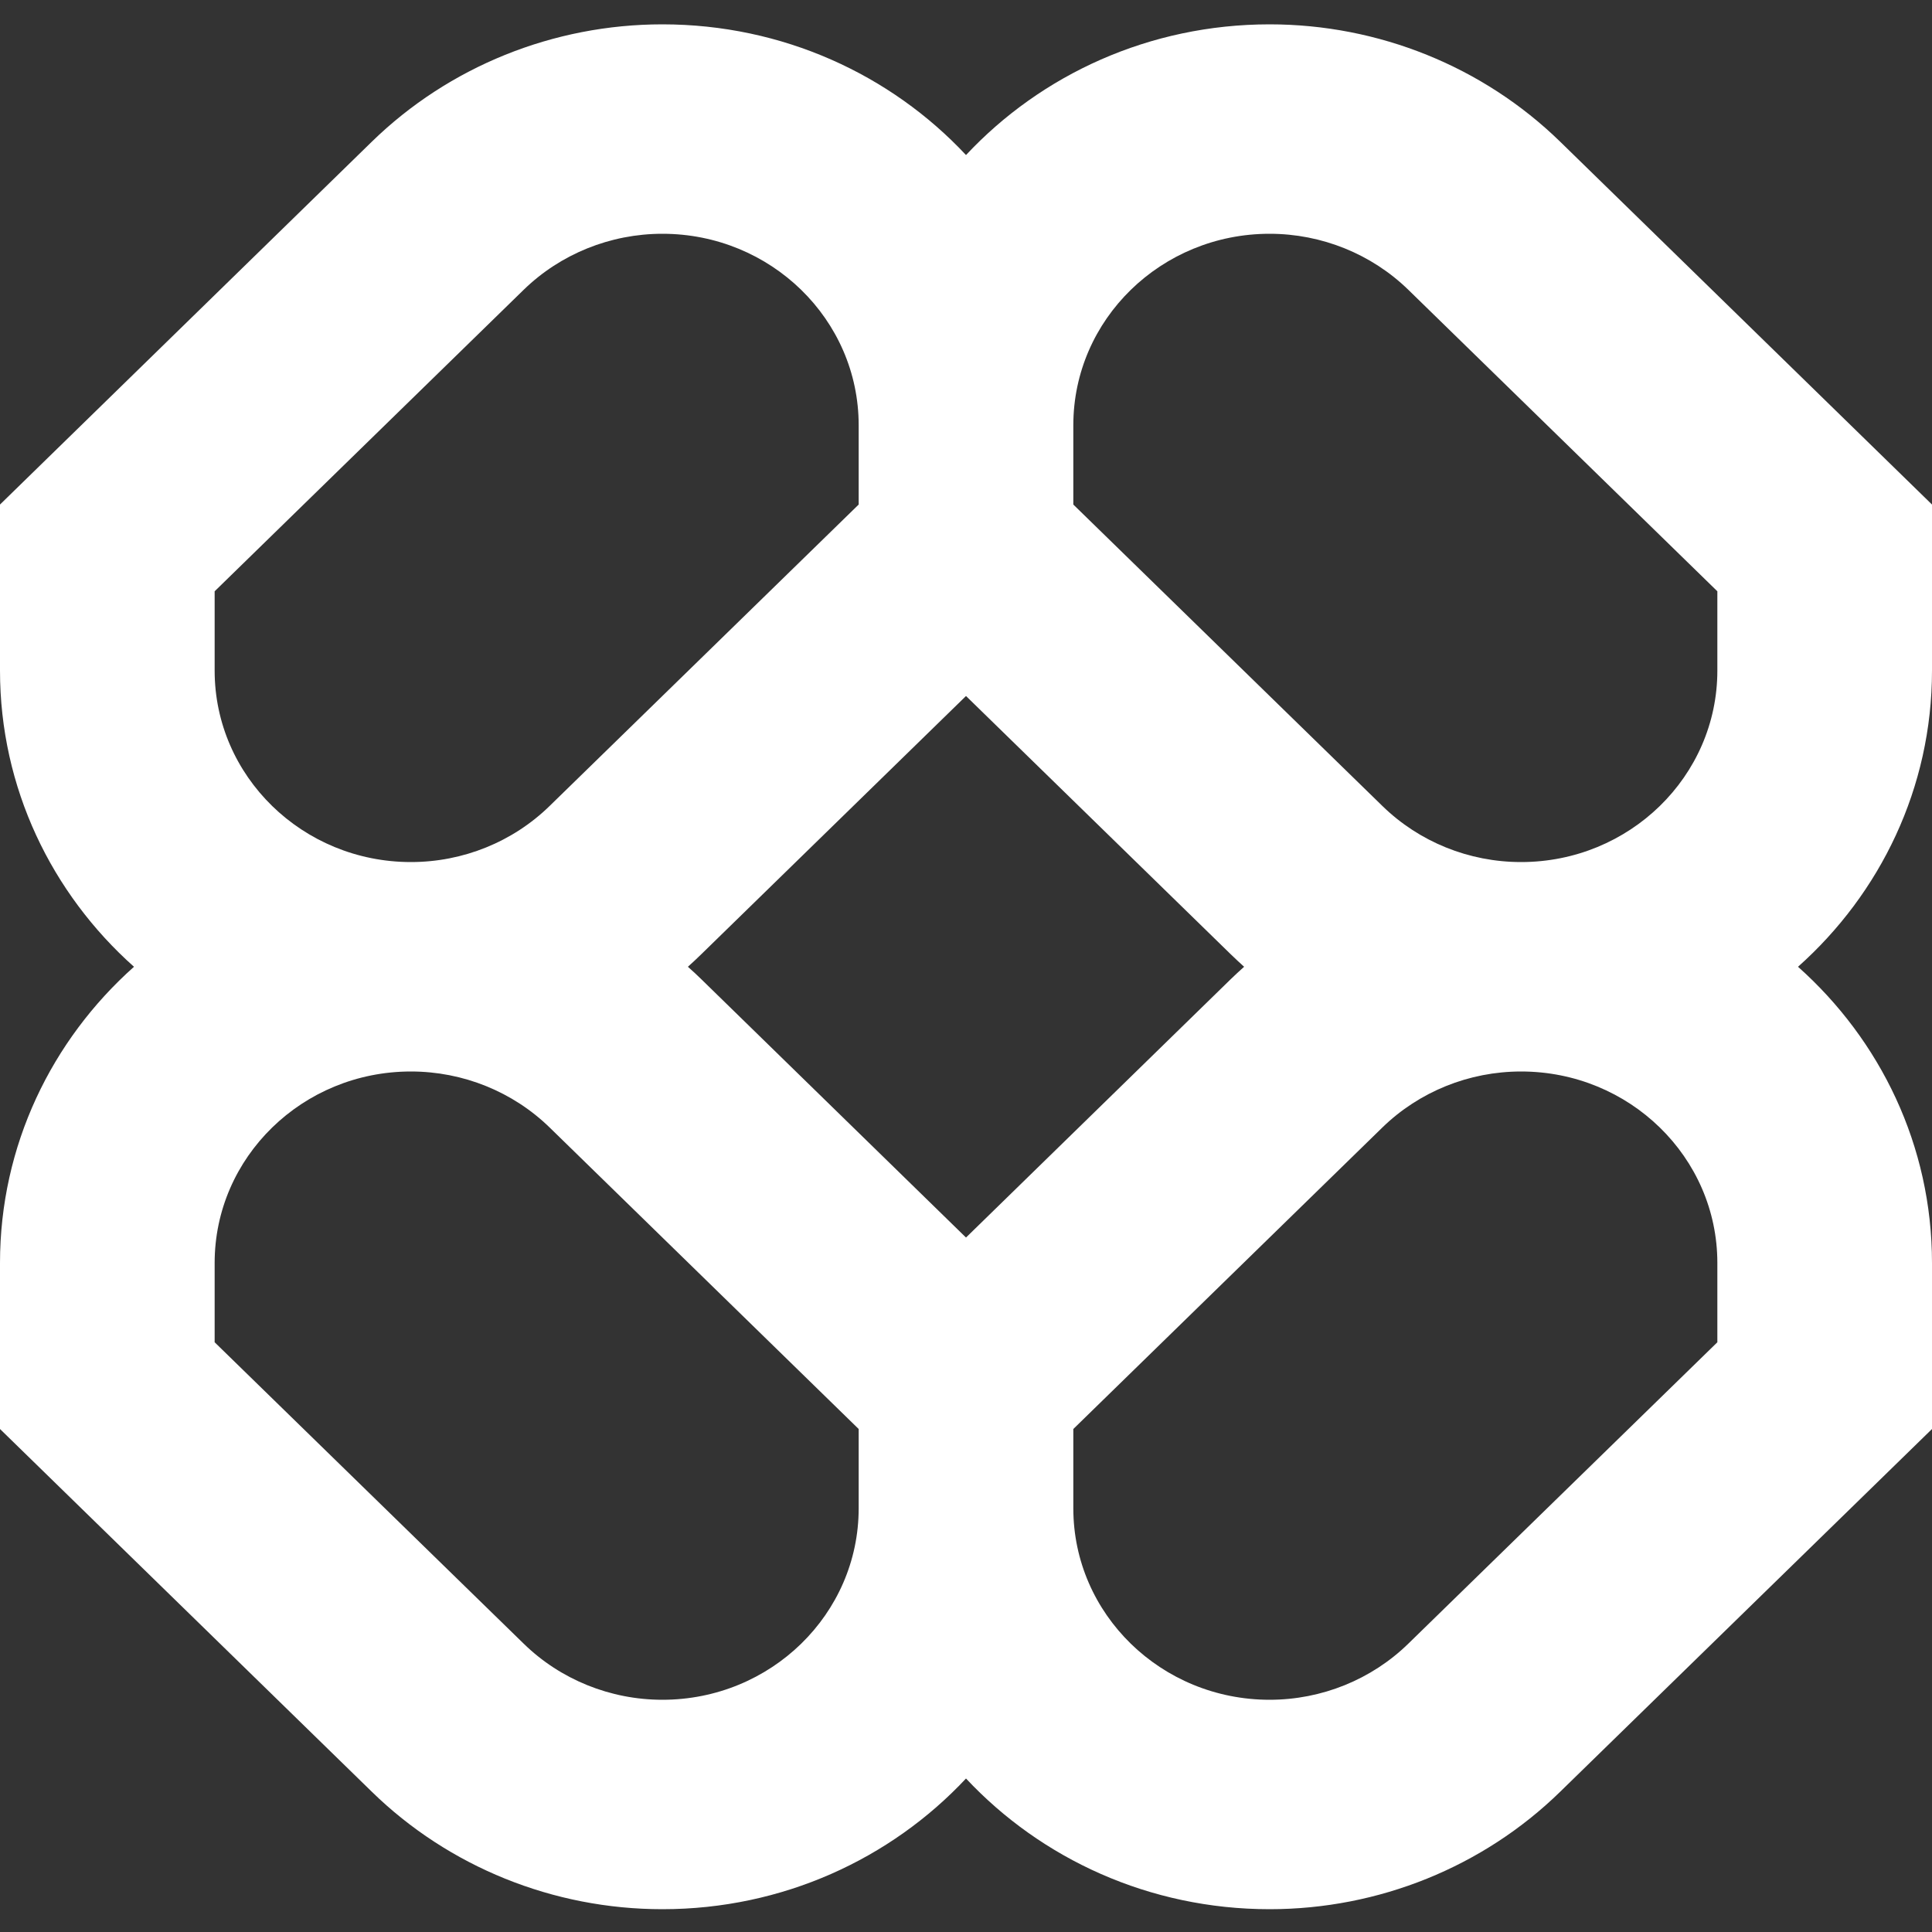 <svg width="20" height="20" viewBox="0 0 20 20" fill="none" xmlns="http://www.w3.org/2000/svg">
<rect x="0" y="0" width="20" height="20" fill="#333333" stroke="none"/>
<g clip-path="url(#clip0_257_9301)">
<path fill-rule="evenodd" clip-rule="evenodd" d="M6.857 0.252C5.729 0.252 4.647 0.689 3.849 1.467L0 5.223V6.942C0 8.156 0.535 9.249 1.387 10.008C0.535 10.767 0 11.859 0 13.074V14.793L3.849 18.548C4.647 19.327 5.729 19.764 6.857 19.764C8.102 19.764 9.222 19.242 10 18.411C10.778 19.242 11.898 19.764 13.143 19.764C14.271 19.764 15.353 19.327 16.151 18.548L20 14.793V13.074C20 11.859 19.465 10.767 18.613 10.008C19.465 9.249 20 8.156 20 6.942V5.223L16.151 1.467C15.353 0.689 14.271 0.252 13.143 0.252C11.898 0.252 10.778 0.773 10 1.605C9.222 0.773 8.102 0.252 6.857 0.252ZM12.879 10.008C12.832 9.965 12.784 9.921 12.738 9.876L10 7.205L7.262 9.876C7.216 9.921 7.169 9.965 7.121 10.008C7.169 10.05 7.216 10.094 7.262 10.139L10 12.811L12.738 10.139C12.784 10.094 12.832 10.05 12.879 10.008ZM11.111 14.793V15.614C11.111 16.709 12.021 17.596 13.143 17.596C13.681 17.596 14.198 17.387 14.579 17.015L17.778 13.895V13.074C17.778 11.979 16.868 11.092 15.746 11.092C15.207 11.092 14.691 11.301 14.31 11.672L11.111 14.793ZM8.889 14.793L5.69 11.672C5.309 11.301 4.793 11.092 4.254 11.092C3.132 11.092 2.222 11.979 2.222 13.074V13.895L5.421 17.015C5.802 17.387 6.319 17.596 6.857 17.596C7.979 17.596 8.889 16.709 8.889 15.614V14.793ZM8.889 4.402V5.223L5.69 8.343C5.309 8.715 4.793 8.924 4.254 8.924C3.132 8.924 2.222 8.036 2.222 6.942V6.121L5.421 3C5.802 2.629 6.319 2.42 6.857 2.42C7.979 2.42 8.889 3.307 8.889 4.402ZM14.31 8.343L11.111 5.223V4.402C11.111 3.307 12.021 2.42 13.143 2.42C13.681 2.42 14.198 2.629 14.579 3L17.778 6.121V6.942C17.778 8.036 16.868 8.924 15.746 8.924C15.207 8.924 14.691 8.715 14.31 8.343Z" fill="white"/>
</g>
<defs>
<clipPath id="clip0_257_9301">
<rect width="20" height="20" fill="white"/>
</clipPath>
</defs>
</svg>
